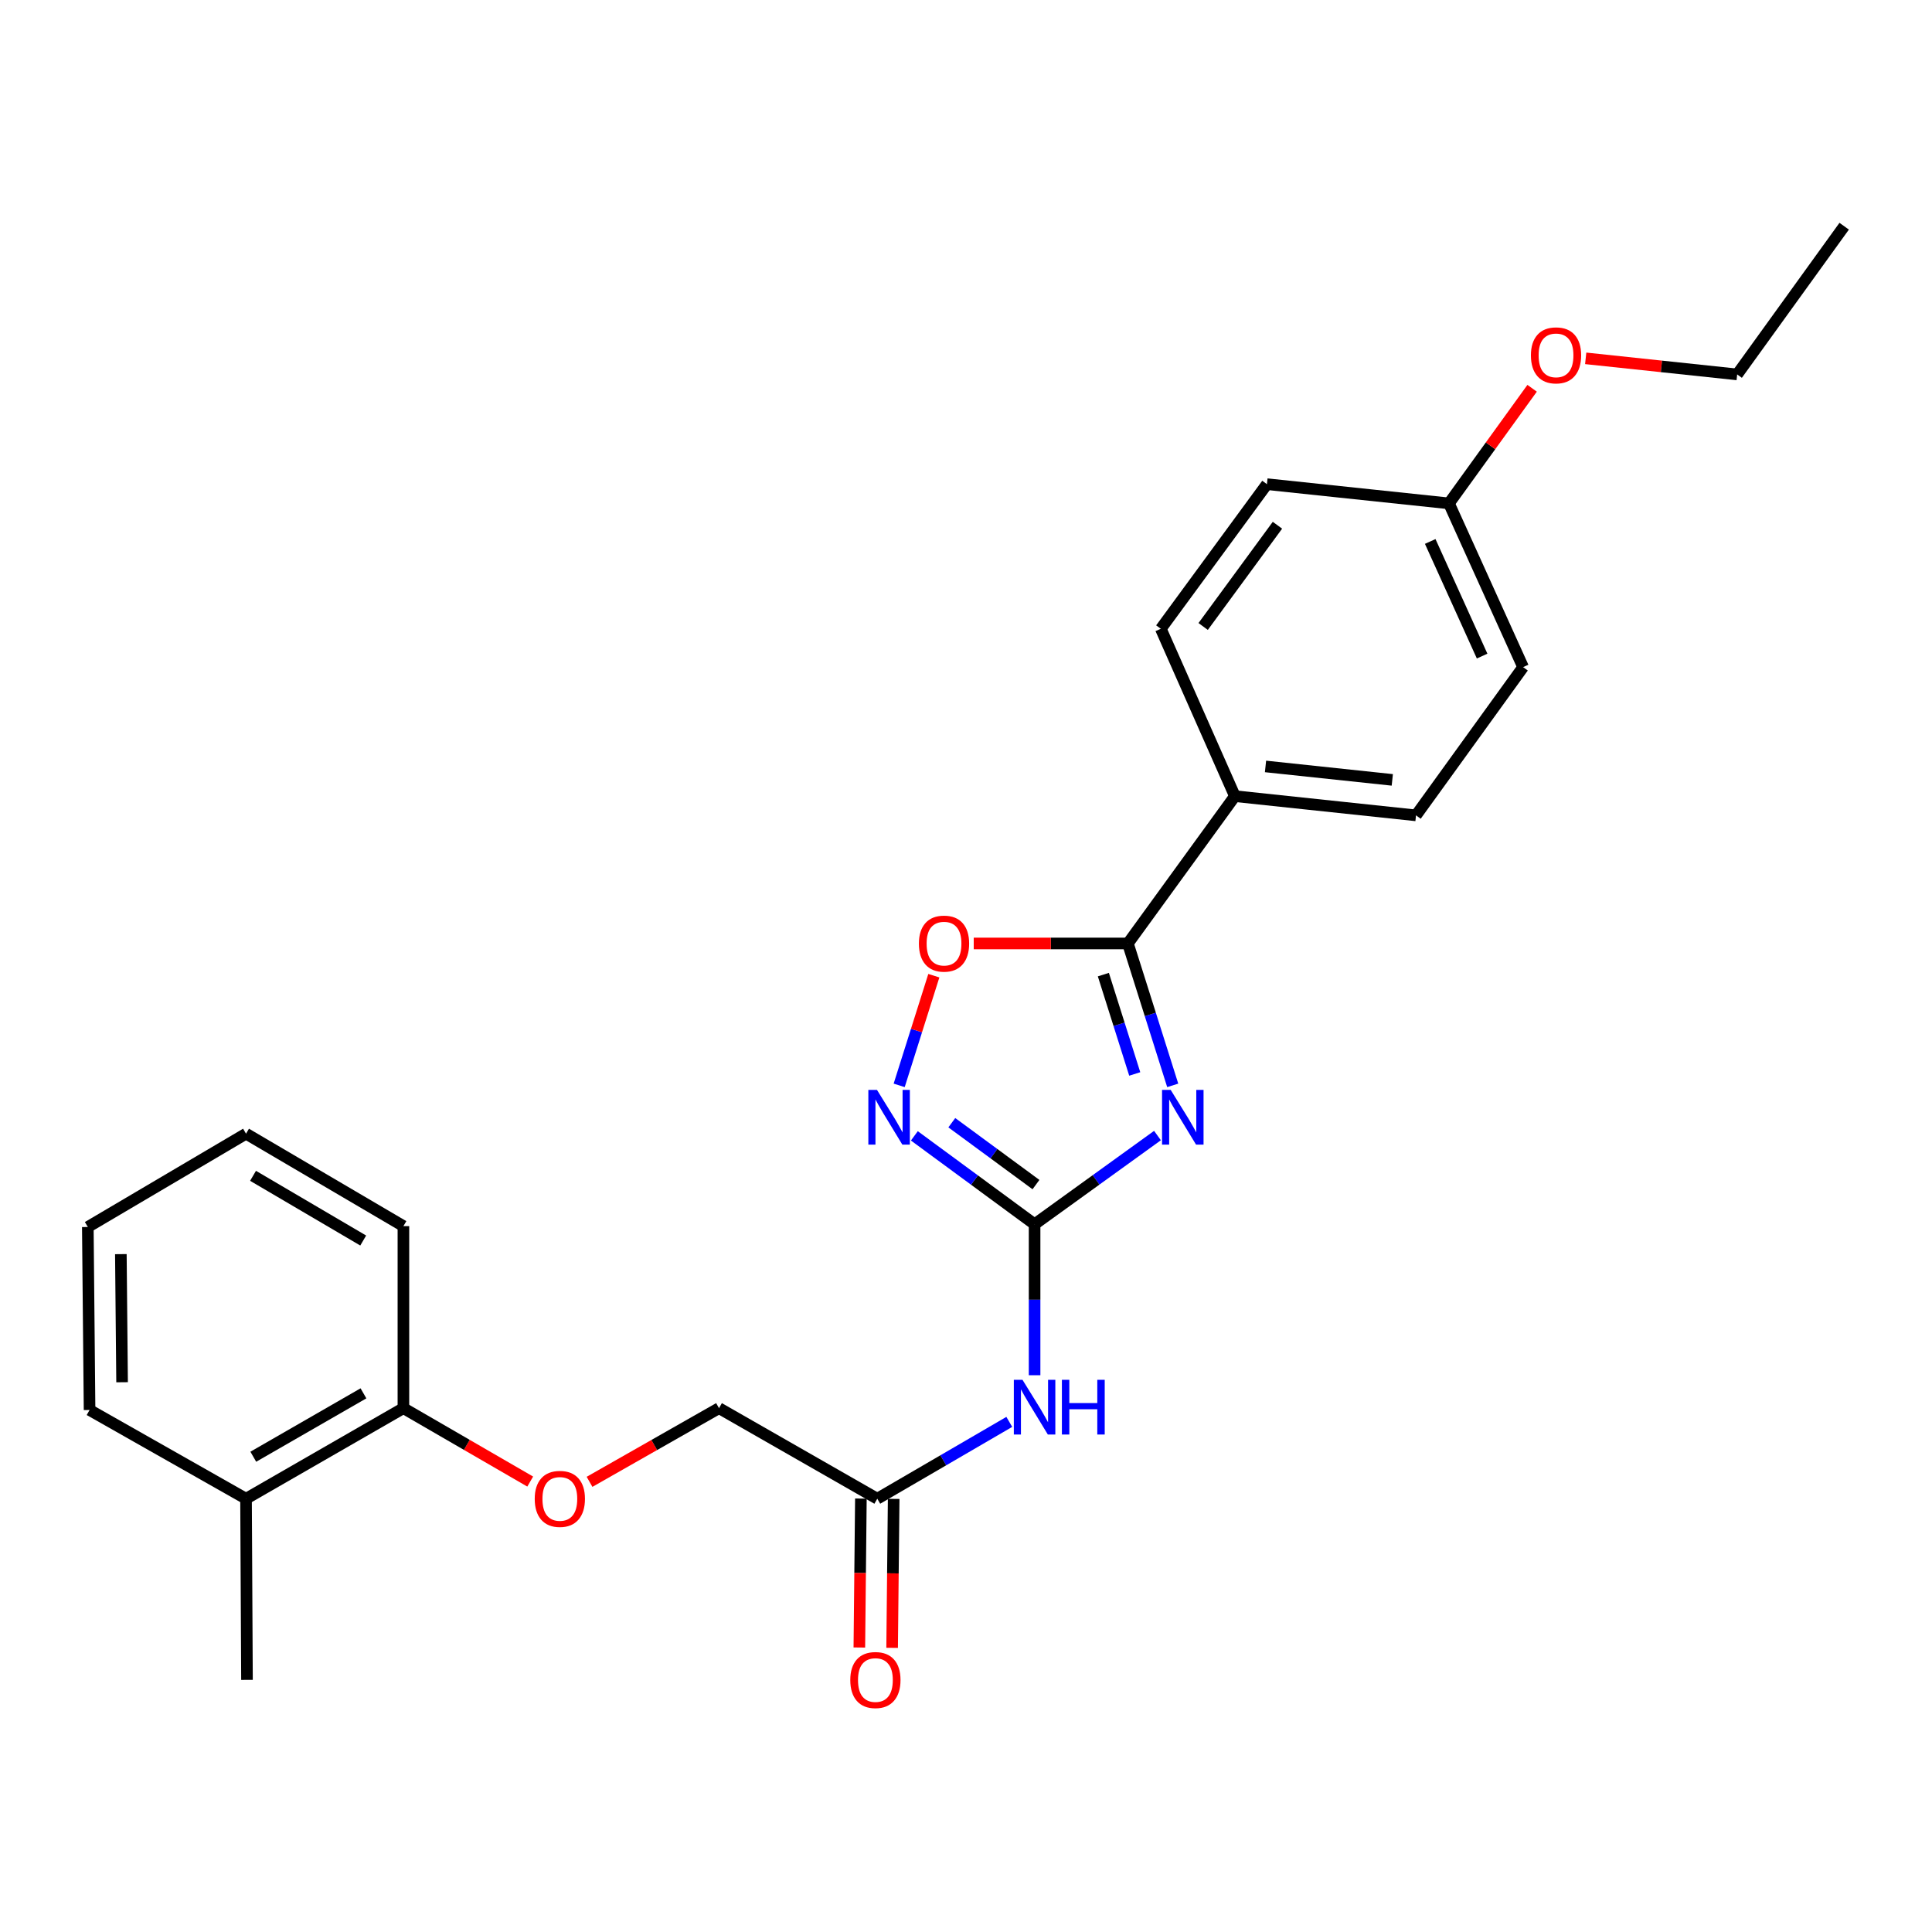 <?xml version='1.0' encoding='iso-8859-1'?>
<svg version='1.1' baseProfile='full'
              xmlns='http://www.w3.org/2000/svg'
                      xmlns:rdkit='http://www.rdkit.org/xml'
                      xmlns:xlink='http://www.w3.org/1999/xlink'
                  xml:space='preserve'
width='1000px' height='1000px' viewBox='0 0 1000 1000'>
<!-- END OF HEADER -->
<rect style='opacity:1.0;fill:#FFFFFF;stroke:none' width='1000' height='1000' x='0' y='0'> </rect>
<path class='bond-0' d='M 599.11,587.761 L 567.304,610.716' style='fill:none;fill-rule:evenodd;stroke:#0000FF;stroke-width:6px;stroke-linecap:butt;stroke-linejoin:miter;stroke-opacity:1' />
<path class='bond-0' d='M 567.304,610.716 L 535.498,633.671' style='fill:none;fill-rule:evenodd;stroke:#000000;stroke-width:6px;stroke-linecap:butt;stroke-linejoin:miter;stroke-opacity:1' />
<path class='bond-1' d='M 606.998,561.784 L 595.397,525.059' style='fill:none;fill-rule:evenodd;stroke:#0000FF;stroke-width:6px;stroke-linecap:butt;stroke-linejoin:miter;stroke-opacity:1' />
<path class='bond-1' d='M 595.397,525.059 L 583.796,488.333' style='fill:none;fill-rule:evenodd;stroke:#000000;stroke-width:6px;stroke-linecap:butt;stroke-linejoin:miter;stroke-opacity:1' />
<path class='bond-1' d='M 587.339,555.877 L 579.218,530.169' style='fill:none;fill-rule:evenodd;stroke:#0000FF;stroke-width:6px;stroke-linecap:butt;stroke-linejoin:miter;stroke-opacity:1' />
<path class='bond-1' d='M 579.218,530.169 L 571.098,504.461' style='fill:none;fill-rule:evenodd;stroke:#000000;stroke-width:6px;stroke-linecap:butt;stroke-linejoin:miter;stroke-opacity:1' />
<path class='bond-2' d='M 535.498,633.671 L 504.385,610.794' style='fill:none;fill-rule:evenodd;stroke:#000000;stroke-width:6px;stroke-linecap:butt;stroke-linejoin:miter;stroke-opacity:1' />
<path class='bond-2' d='M 504.385,610.794 L 473.271,587.918' style='fill:none;fill-rule:evenodd;stroke:#0000FF;stroke-width:6px;stroke-linecap:butt;stroke-linejoin:miter;stroke-opacity:1' />
<path class='bond-2' d='M 536.215,613.139 L 514.435,597.125' style='fill:none;fill-rule:evenodd;stroke:#000000;stroke-width:6px;stroke-linecap:butt;stroke-linejoin:miter;stroke-opacity:1' />
<path class='bond-2' d='M 514.435,597.125 L 492.656,581.111' style='fill:none;fill-rule:evenodd;stroke:#0000FF;stroke-width:6px;stroke-linecap:butt;stroke-linejoin:miter;stroke-opacity:1' />
<path class='bond-3' d='M 535.498,633.671 L 535.498,672.744' style='fill:none;fill-rule:evenodd;stroke:#000000;stroke-width:6px;stroke-linecap:butt;stroke-linejoin:miter;stroke-opacity:1' />
<path class='bond-3' d='M 535.498,672.744 L 535.498,711.818' style='fill:none;fill-rule:evenodd;stroke:#0000FF;stroke-width:6px;stroke-linecap:butt;stroke-linejoin:miter;stroke-opacity:1' />
<path class='bond-4' d='M 583.796,488.333 L 543.899,488.333' style='fill:none;fill-rule:evenodd;stroke:#000000;stroke-width:6px;stroke-linecap:butt;stroke-linejoin:miter;stroke-opacity:1' />
<path class='bond-4' d='M 543.899,488.333 L 504.002,488.333' style='fill:none;fill-rule:evenodd;stroke:#FF0000;stroke-width:6px;stroke-linecap:butt;stroke-linejoin:miter;stroke-opacity:1' />
<path class='bond-6' d='M 583.796,488.333 L 639.173,412.087' style='fill:none;fill-rule:evenodd;stroke:#000000;stroke-width:6px;stroke-linecap:butt;stroke-linejoin:miter;stroke-opacity:1' />
<path class='bond-25' d='M 465.414,561.784 L 474.382,533.401' style='fill:none;fill-rule:evenodd;stroke:#0000FF;stroke-width:6px;stroke-linecap:butt;stroke-linejoin:miter;stroke-opacity:1' />
<path class='bond-25' d='M 474.382,533.401 L 483.351,505.019' style='fill:none;fill-rule:evenodd;stroke:#FF0000;stroke-width:6px;stroke-linecap:butt;stroke-linejoin:miter;stroke-opacity:1' />
<path class='bond-5' d='M 522.403,735.967 L 488.24,755.853' style='fill:none;fill-rule:evenodd;stroke:#0000FF;stroke-width:6px;stroke-linecap:butt;stroke-linejoin:miter;stroke-opacity:1' />
<path class='bond-5' d='M 488.24,755.853 L 454.077,775.738' style='fill:none;fill-rule:evenodd;stroke:#000000;stroke-width:6px;stroke-linecap:butt;stroke-linejoin:miter;stroke-opacity:1' />
<path class='bond-9' d='M 445.594,775.65 L 445.195,814.198' style='fill:none;fill-rule:evenodd;stroke:#000000;stroke-width:6px;stroke-linecap:butt;stroke-linejoin:miter;stroke-opacity:1' />
<path class='bond-9' d='M 445.195,814.198 L 444.796,852.746' style='fill:none;fill-rule:evenodd;stroke:#FF0000;stroke-width:6px;stroke-linecap:butt;stroke-linejoin:miter;stroke-opacity:1' />
<path class='bond-9' d='M 462.56,775.826 L 462.161,814.374' style='fill:none;fill-rule:evenodd;stroke:#000000;stroke-width:6px;stroke-linecap:butt;stroke-linejoin:miter;stroke-opacity:1' />
<path class='bond-9' d='M 462.161,814.374 L 461.762,852.921' style='fill:none;fill-rule:evenodd;stroke:#FF0000;stroke-width:6px;stroke-linecap:butt;stroke-linejoin:miter;stroke-opacity:1' />
<path class='bond-13' d='M 454.077,775.738 L 372.156,728.863' style='fill:none;fill-rule:evenodd;stroke:#000000;stroke-width:6px;stroke-linecap:butt;stroke-linejoin:miter;stroke-opacity:1' />
<path class='bond-10' d='M 639.173,412.087 L 732.924,422.031' style='fill:none;fill-rule:evenodd;stroke:#000000;stroke-width:6px;stroke-linecap:butt;stroke-linejoin:miter;stroke-opacity:1' />
<path class='bond-10' d='M 655.026,396.706 L 720.651,403.667' style='fill:none;fill-rule:evenodd;stroke:#000000;stroke-width:6px;stroke-linecap:butt;stroke-linejoin:miter;stroke-opacity:1' />
<path class='bond-11' d='M 639.173,412.087 L 600.838,325.453' style='fill:none;fill-rule:evenodd;stroke:#000000;stroke-width:6px;stroke-linecap:butt;stroke-linejoin:miter;stroke-opacity:1' />
<path class='bond-7' d='M 305.144,766.993 L 338.65,747.928' style='fill:none;fill-rule:evenodd;stroke:#FF0000;stroke-width:6px;stroke-linecap:butt;stroke-linejoin:miter;stroke-opacity:1' />
<path class='bond-7' d='M 338.65,747.928 L 372.156,728.863' style='fill:none;fill-rule:evenodd;stroke:#000000;stroke-width:6px;stroke-linecap:butt;stroke-linejoin:miter;stroke-opacity:1' />
<path class='bond-8' d='M 274.435,766.858 L 241.62,747.861' style='fill:none;fill-rule:evenodd;stroke:#FF0000;stroke-width:6px;stroke-linecap:butt;stroke-linejoin:miter;stroke-opacity:1' />
<path class='bond-8' d='M 241.62,747.861 L 208.805,728.863' style='fill:none;fill-rule:evenodd;stroke:#000000;stroke-width:6px;stroke-linecap:butt;stroke-linejoin:miter;stroke-opacity:1' />
<path class='bond-12' d='M 208.805,728.863 L 127.347,775.738' style='fill:none;fill-rule:evenodd;stroke:#000000;stroke-width:6px;stroke-linecap:butt;stroke-linejoin:miter;stroke-opacity:1' />
<path class='bond-12' d='M 188.124,721.189 L 131.103,754.001' style='fill:none;fill-rule:evenodd;stroke:#000000;stroke-width:6px;stroke-linecap:butt;stroke-linejoin:miter;stroke-opacity:1' />
<path class='bond-18' d='M 208.805,728.863 L 208.805,634.642' style='fill:none;fill-rule:evenodd;stroke:#000000;stroke-width:6px;stroke-linecap:butt;stroke-linejoin:miter;stroke-opacity:1' />
<path class='bond-16' d='M 732.924,422.031 L 788.357,345.304' style='fill:none;fill-rule:evenodd;stroke:#000000;stroke-width:6px;stroke-linecap:butt;stroke-linejoin:miter;stroke-opacity:1' />
<path class='bond-15' d='M 600.838,325.453 L 655.763,250.602' style='fill:none;fill-rule:evenodd;stroke:#000000;stroke-width:6px;stroke-linecap:butt;stroke-linejoin:miter;stroke-opacity:1' />
<path class='bond-15' d='M 622.756,324.263 L 661.203,271.867' style='fill:none;fill-rule:evenodd;stroke:#000000;stroke-width:6px;stroke-linecap:butt;stroke-linejoin:miter;stroke-opacity:1' />
<path class='bond-19' d='M 127.347,775.738 L 127.837,869.498' style='fill:none;fill-rule:evenodd;stroke:#000000;stroke-width:6px;stroke-linecap:butt;stroke-linejoin:miter;stroke-opacity:1' />
<path class='bond-20' d='M 127.347,775.738 L 46.359,729.815' style='fill:none;fill-rule:evenodd;stroke:#000000;stroke-width:6px;stroke-linecap:butt;stroke-linejoin:miter;stroke-opacity:1' />
<path class='bond-14' d='M 749.975,260.546 L 655.763,250.602' style='fill:none;fill-rule:evenodd;stroke:#000000;stroke-width:6px;stroke-linecap:butt;stroke-linejoin:miter;stroke-opacity:1' />
<path class='bond-17' d='M 749.975,260.546 L 771.499,230.76' style='fill:none;fill-rule:evenodd;stroke:#000000;stroke-width:6px;stroke-linecap:butt;stroke-linejoin:miter;stroke-opacity:1' />
<path class='bond-17' d='M 771.499,230.76 L 793.024,200.974' style='fill:none;fill-rule:evenodd;stroke:#FF0000;stroke-width:6px;stroke-linecap:butt;stroke-linejoin:miter;stroke-opacity:1' />
<path class='bond-26' d='M 749.975,260.546 L 788.357,345.304' style='fill:none;fill-rule:evenodd;stroke:#000000;stroke-width:6px;stroke-linecap:butt;stroke-linejoin:miter;stroke-opacity:1' />
<path class='bond-26' d='M 740.277,280.259 L 767.144,339.59' style='fill:none;fill-rule:evenodd;stroke:#000000;stroke-width:6px;stroke-linecap:butt;stroke-linejoin:miter;stroke-opacity:1' />
<path class='bond-21' d='M 820.757,185.478 L 859.958,189.64' style='fill:none;fill-rule:evenodd;stroke:#FF0000;stroke-width:6px;stroke-linecap:butt;stroke-linejoin:miter;stroke-opacity:1' />
<path class='bond-21' d='M 859.958,189.64 L 899.159,193.802' style='fill:none;fill-rule:evenodd;stroke:#000000;stroke-width:6px;stroke-linecap:butt;stroke-linejoin:miter;stroke-opacity:1' />
<path class='bond-23' d='M 208.805,634.642 L 127.347,586.796' style='fill:none;fill-rule:evenodd;stroke:#000000;stroke-width:6px;stroke-linecap:butt;stroke-linejoin:miter;stroke-opacity:1' />
<path class='bond-23' d='M 187.994,642.095 L 130.973,608.602' style='fill:none;fill-rule:evenodd;stroke:#000000;stroke-width:6px;stroke-linecap:butt;stroke-linejoin:miter;stroke-opacity:1' />
<path class='bond-27' d='M 46.359,729.815 L 45.455,635.094' style='fill:none;fill-rule:evenodd;stroke:#000000;stroke-width:6px;stroke-linecap:butt;stroke-linejoin:miter;stroke-opacity:1' />
<path class='bond-27' d='M 63.19,715.445 L 62.556,649.14' style='fill:none;fill-rule:evenodd;stroke:#000000;stroke-width:6px;stroke-linecap:butt;stroke-linejoin:miter;stroke-opacity:1' />
<path class='bond-22' d='M 899.159,193.802 L 954.545,117.084' style='fill:none;fill-rule:evenodd;stroke:#000000;stroke-width:6px;stroke-linecap:butt;stroke-linejoin:miter;stroke-opacity:1' />
<path class='bond-24' d='M 127.347,586.796 L 45.455,635.094' style='fill:none;fill-rule:evenodd;stroke:#000000;stroke-width:6px;stroke-linecap:butt;stroke-linejoin:miter;stroke-opacity:1' />
<path  class='atom-0' d='M 605.955 564.143
L 615.235 579.143
Q 616.155 580.623, 617.635 583.303
Q 619.115 585.983, 619.195 586.143
L 619.195 564.143
L 622.955 564.143
L 622.955 592.463
L 619.075 592.463
L 609.115 576.063
Q 607.955 574.143, 606.715 571.943
Q 605.515 569.743, 605.155 569.063
L 605.155 592.463
L 601.475 592.463
L 601.475 564.143
L 605.955 564.143
' fill='#0000FF'/>
<path  class='atom-3' d='M 453.934 564.143
L 463.214 579.143
Q 464.134 580.623, 465.614 583.303
Q 467.094 585.983, 467.174 586.143
L 467.174 564.143
L 470.934 564.143
L 470.934 592.463
L 467.054 592.463
L 457.094 576.063
Q 455.934 574.143, 454.694 571.943
Q 453.494 569.743, 453.134 569.063
L 453.134 592.463
L 449.454 592.463
L 449.454 564.143
L 453.934 564.143
' fill='#0000FF'/>
<path  class='atom-4' d='M 529.238 714.185
L 538.518 729.185
Q 539.438 730.665, 540.918 733.345
Q 542.398 736.025, 542.478 736.185
L 542.478 714.185
L 546.238 714.185
L 546.238 742.505
L 542.358 742.505
L 532.398 726.105
Q 531.238 724.185, 529.998 721.985
Q 528.798 719.785, 528.438 719.105
L 528.438 742.505
L 524.758 742.505
L 524.758 714.185
L 529.238 714.185
' fill='#0000FF'/>
<path  class='atom-4' d='M 549.638 714.185
L 553.478 714.185
L 553.478 726.225
L 567.958 726.225
L 567.958 714.185
L 571.798 714.185
L 571.798 742.505
L 567.958 742.505
L 567.958 729.425
L 553.478 729.425
L 553.478 742.505
L 549.638 742.505
L 549.638 714.185
' fill='#0000FF'/>
<path  class='atom-5' d='M 475.623 488.413
Q 475.623 481.613, 478.983 477.813
Q 482.343 474.013, 488.623 474.013
Q 494.903 474.013, 498.263 477.813
Q 501.623 481.613, 501.623 488.413
Q 501.623 495.293, 498.223 499.213
Q 494.823 503.093, 488.623 503.093
Q 482.383 503.093, 478.983 499.213
Q 475.623 495.333, 475.623 488.413
M 488.623 499.893
Q 492.943 499.893, 495.263 497.013
Q 497.623 494.093, 497.623 488.413
Q 497.623 482.853, 495.263 480.053
Q 492.943 477.213, 488.623 477.213
Q 484.303 477.213, 481.943 480.013
Q 479.623 482.813, 479.623 488.413
Q 479.623 494.133, 481.943 497.013
Q 484.303 499.893, 488.623 499.893
' fill='#FF0000'/>
<path  class='atom-8' d='M 276.774 775.818
Q 276.774 769.018, 280.134 765.218
Q 283.494 761.418, 289.774 761.418
Q 296.054 761.418, 299.414 765.218
Q 302.774 769.018, 302.774 775.818
Q 302.774 782.698, 299.374 786.618
Q 295.974 790.498, 289.774 790.498
Q 283.534 790.498, 280.134 786.618
Q 276.774 782.738, 276.774 775.818
M 289.774 787.298
Q 294.094 787.298, 296.414 784.418
Q 298.774 781.498, 298.774 775.818
Q 298.774 770.258, 296.414 767.458
Q 294.094 764.618, 289.774 764.618
Q 285.454 764.618, 283.094 767.418
Q 280.774 770.218, 280.774 775.818
Q 280.774 781.538, 283.094 784.418
Q 285.454 787.298, 289.774 787.298
' fill='#FF0000'/>
<path  class='atom-10' d='M 440.106 869.578
Q 440.106 862.778, 443.466 858.978
Q 446.826 855.178, 453.106 855.178
Q 459.386 855.178, 462.746 858.978
Q 466.106 862.778, 466.106 869.578
Q 466.106 876.458, 462.706 880.378
Q 459.306 884.258, 453.106 884.258
Q 446.866 884.258, 443.466 880.378
Q 440.106 876.498, 440.106 869.578
M 453.106 881.058
Q 457.426 881.058, 459.746 878.178
Q 462.106 875.258, 462.106 869.578
Q 462.106 864.018, 459.746 861.218
Q 457.426 858.378, 453.106 858.378
Q 448.786 858.378, 446.426 861.178
Q 444.106 863.978, 444.106 869.578
Q 444.106 875.298, 446.426 878.178
Q 448.786 881.058, 453.106 881.058
' fill='#FF0000'/>
<path  class='atom-18' d='M 792.399 183.928
Q 792.399 177.128, 795.759 173.328
Q 799.119 169.528, 805.399 169.528
Q 811.679 169.528, 815.039 173.328
Q 818.399 177.128, 818.399 183.928
Q 818.399 190.808, 814.999 194.728
Q 811.599 198.608, 805.399 198.608
Q 799.159 198.608, 795.759 194.728
Q 792.399 190.848, 792.399 183.928
M 805.399 195.408
Q 809.719 195.408, 812.039 192.528
Q 814.399 189.608, 814.399 183.928
Q 814.399 178.368, 812.039 175.568
Q 809.719 172.728, 805.399 172.728
Q 801.079 172.728, 798.719 175.528
Q 796.399 178.328, 796.399 183.928
Q 796.399 189.648, 798.719 192.528
Q 801.079 195.408, 805.399 195.408
' fill='#FF0000'/>
</svg>
